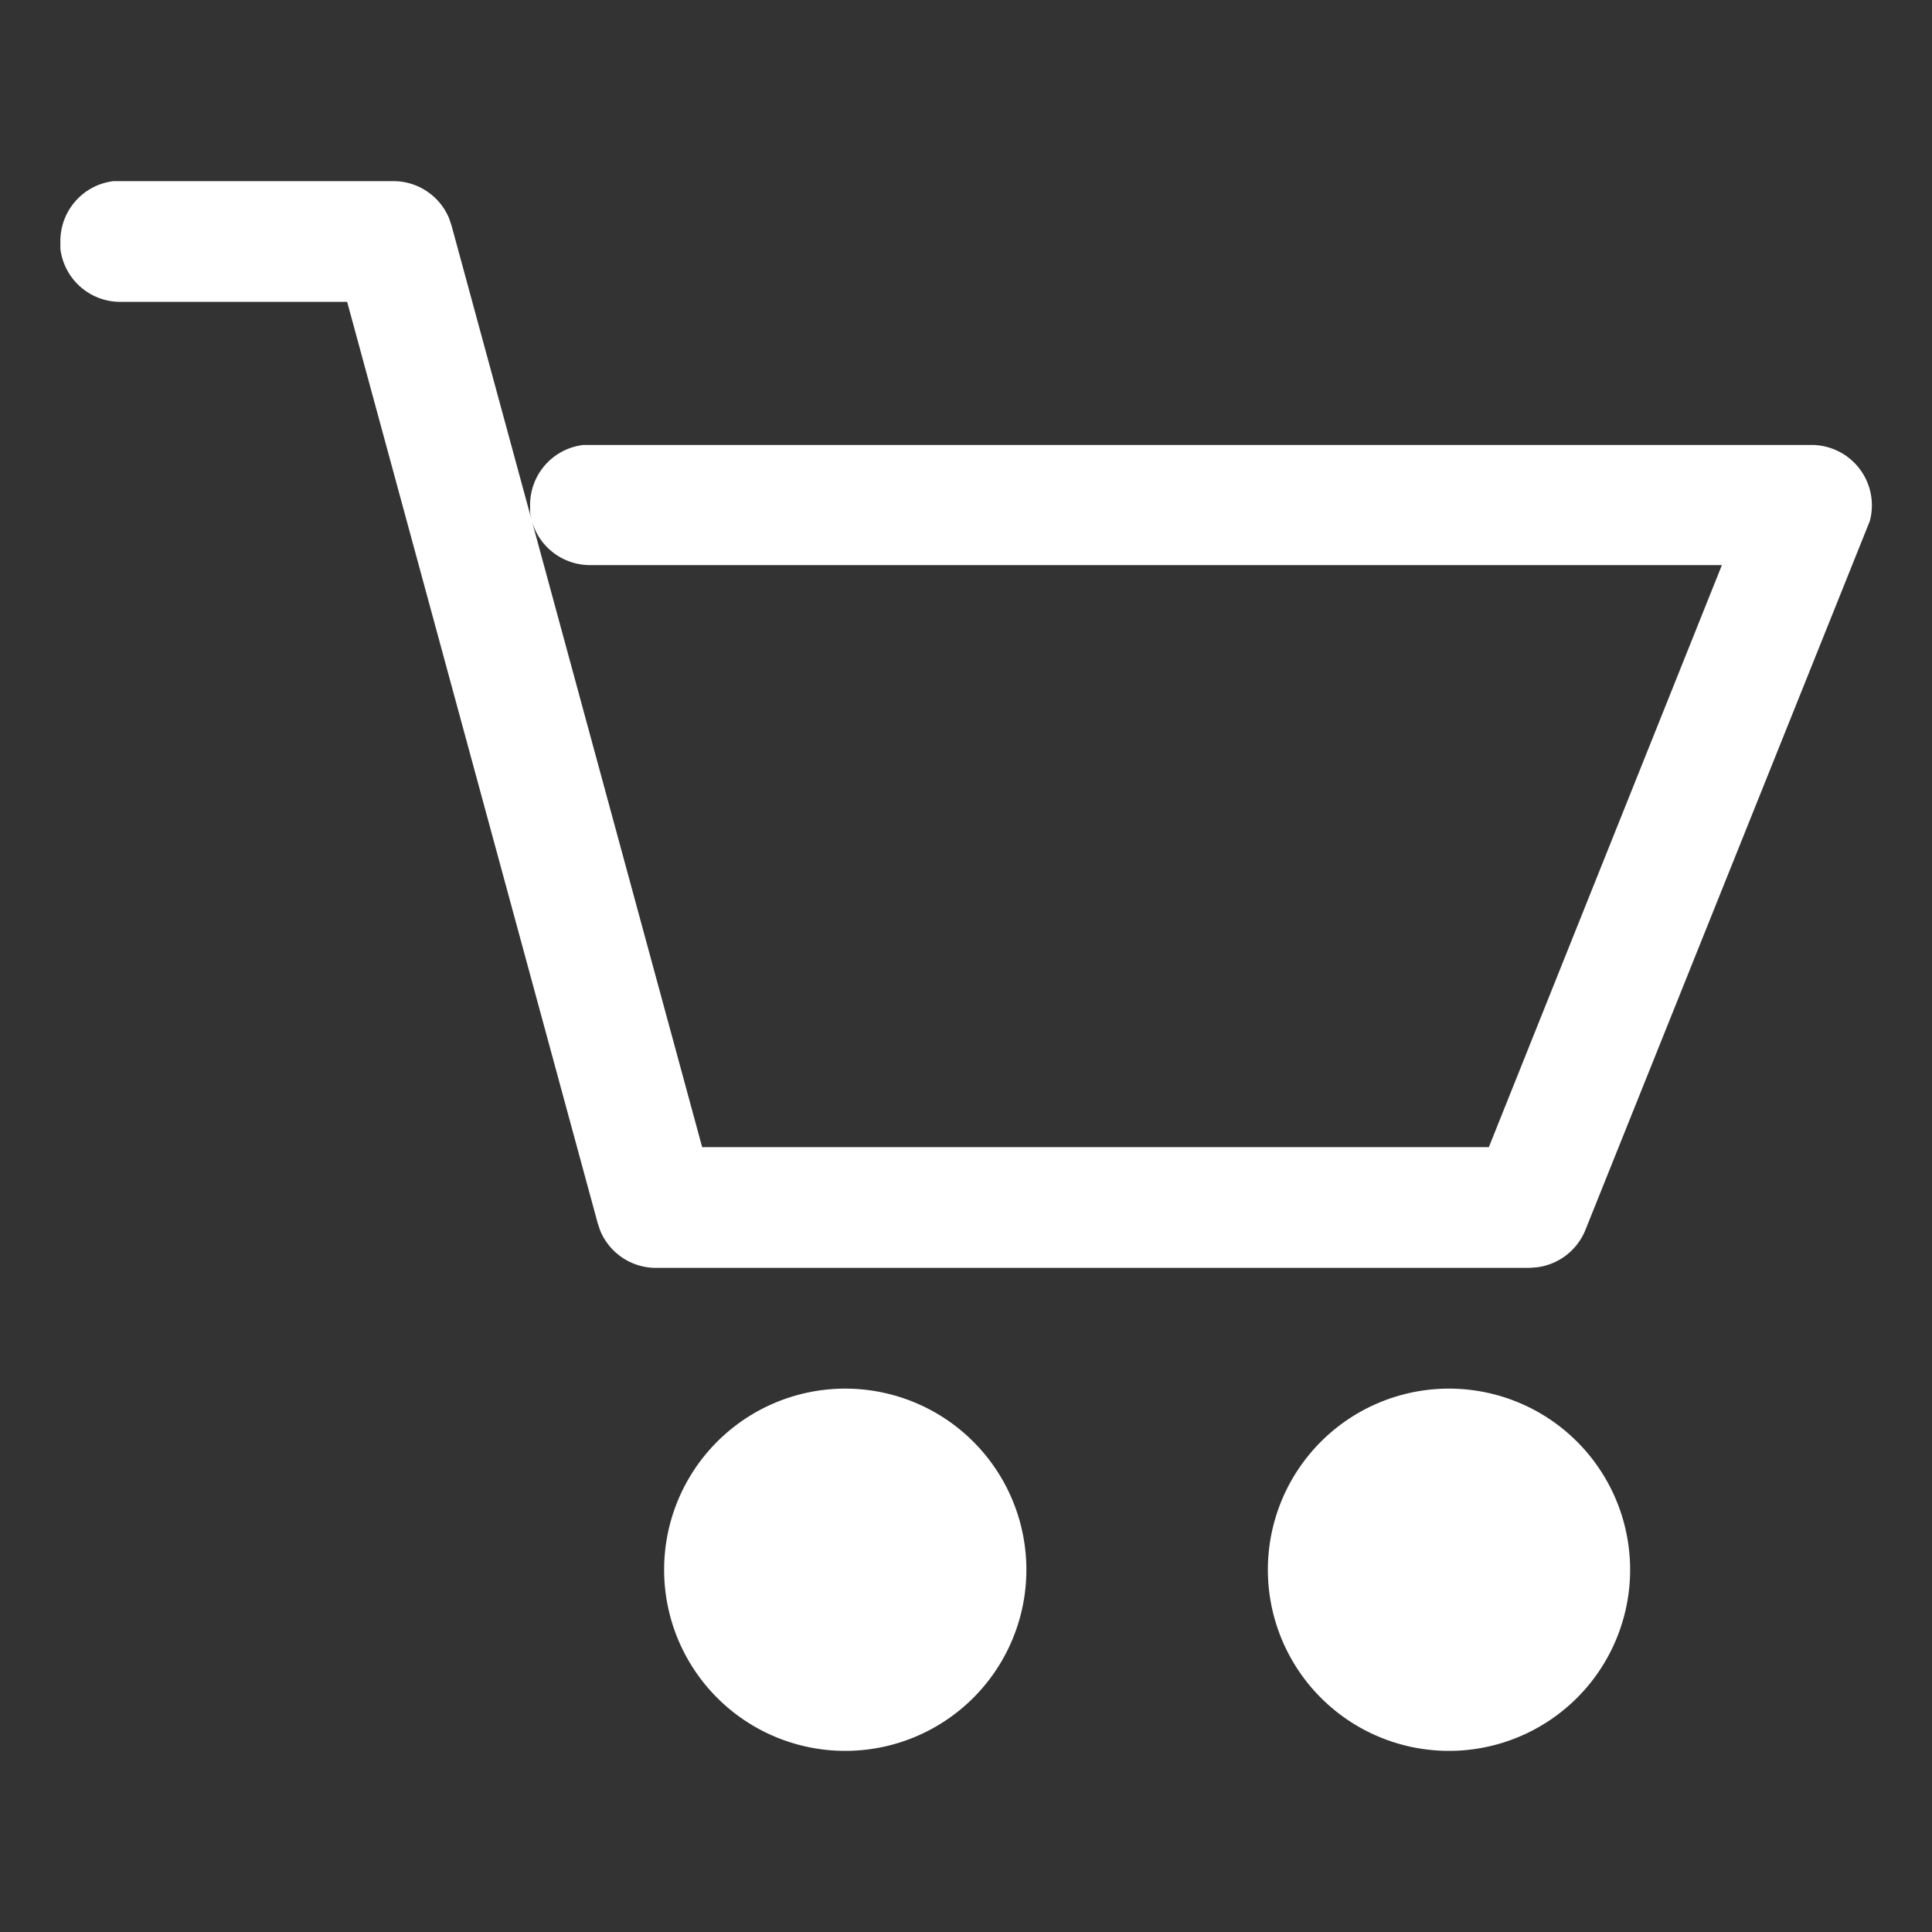 <svg viewBox="0 0 32 32" height="32" width="32" xmlns="http://www.w3.org/2000/svg"><rect x="0" y="0" width="32" height="32" fill="#333333" stroke="none"/><path d="M14 23a3 3 0 110 6 3 3 0 010-6zm10 0a3 3 0 110 6 3 3 0 010-6zM6.51 3a1 1 0 01.93.62l.04.12L11.63 19h13.03l3.86-9.64H9.78a1 1 0 01-1-.88v-.12a1 1 0 01.88-.99H30a1 1 0 01.97 1.26l-.04.1-4.67 11.64a1 1 0 01-.8.62l-.13.01H10.87a1 1 0 01-.93-.62l-.04-.12L5.75 5H2a1 1 0 01-1-.88V4a1 1 0 01.88-1h4.63z" fill="white" fill-rule="nonzero"/></svg>
